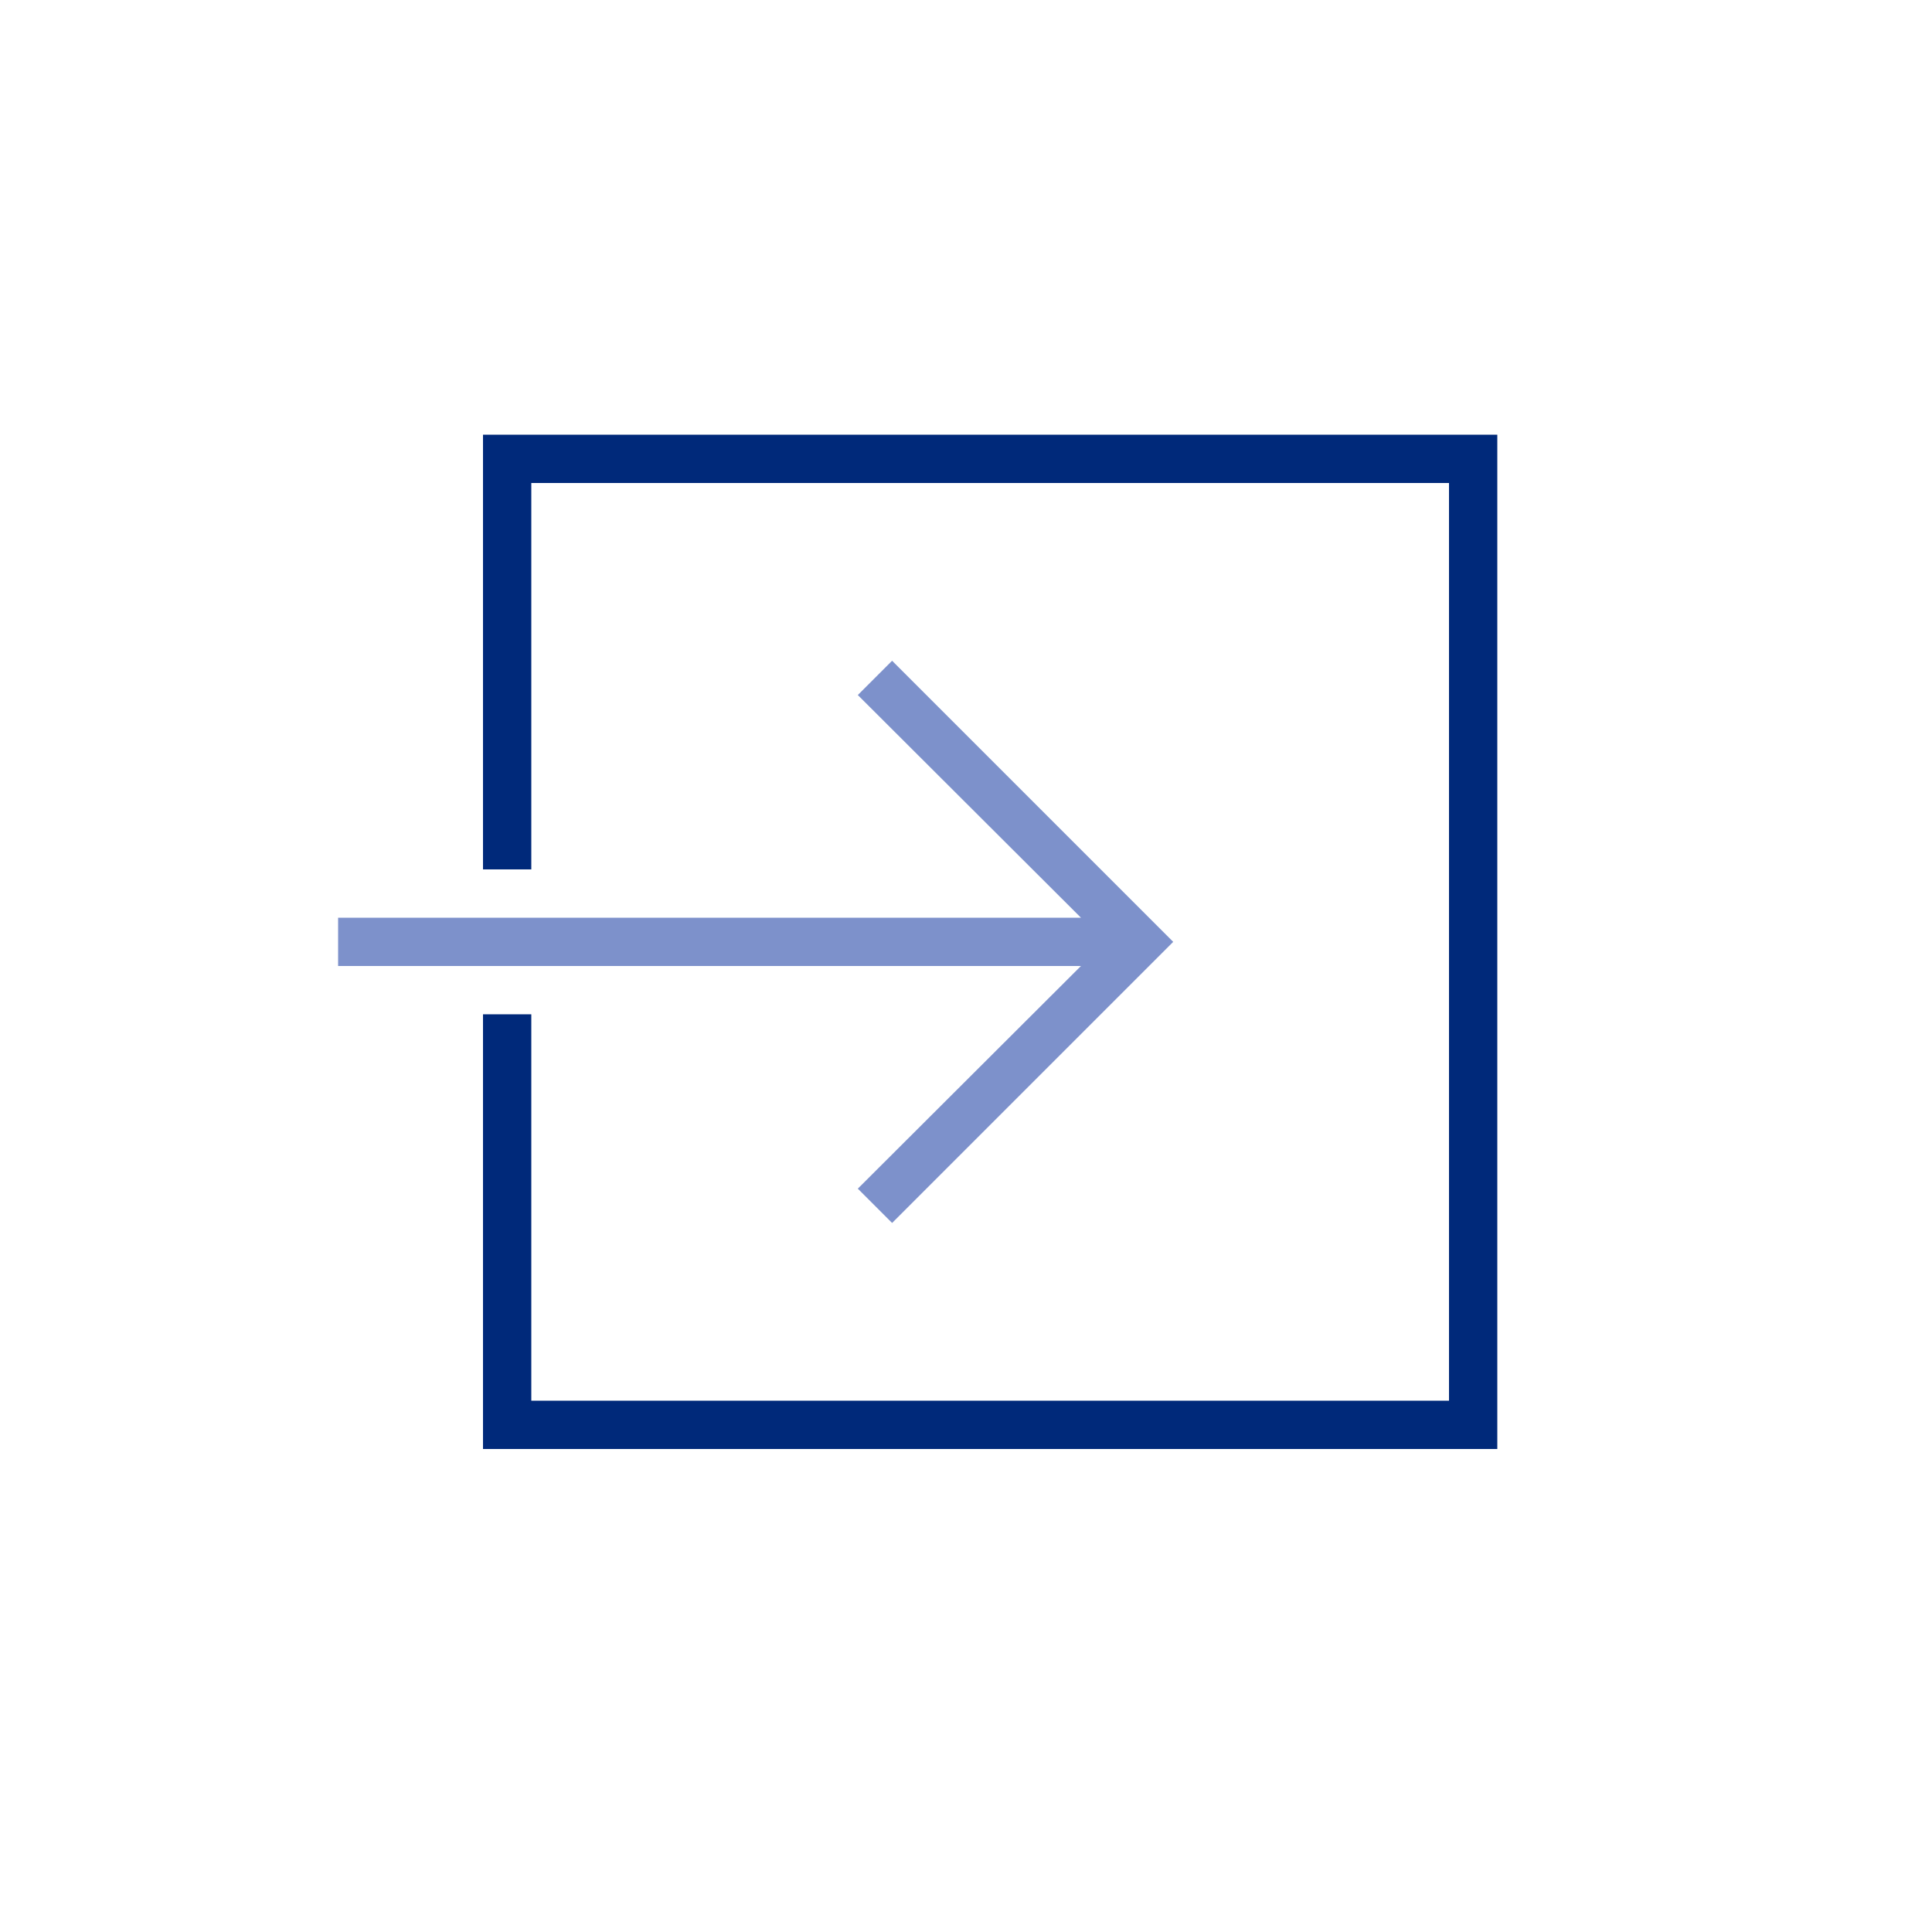 <svg id="Sign_In" data-name="Sign In" xmlns="http://www.w3.org/2000/svg" viewBox="0 0 40 40"><defs><style>.cls-1{fill:#7d91cb;}.cls-2{fill:#00297a;}</style></defs><polygon class="cls-1" points="18.47 13.68 17.76 14.39 22.38 19 7 19 7 20 22.38 20 17.76 24.61 18.47 25.32 24.29 19.5 18.47 13.68"/><polygon class="cls-2" points="10 9 10 18 11 18 11 10 30 10 30 29 11 29 11 21 10 21 10 30 31 30 31 9 10 9"/></svg>